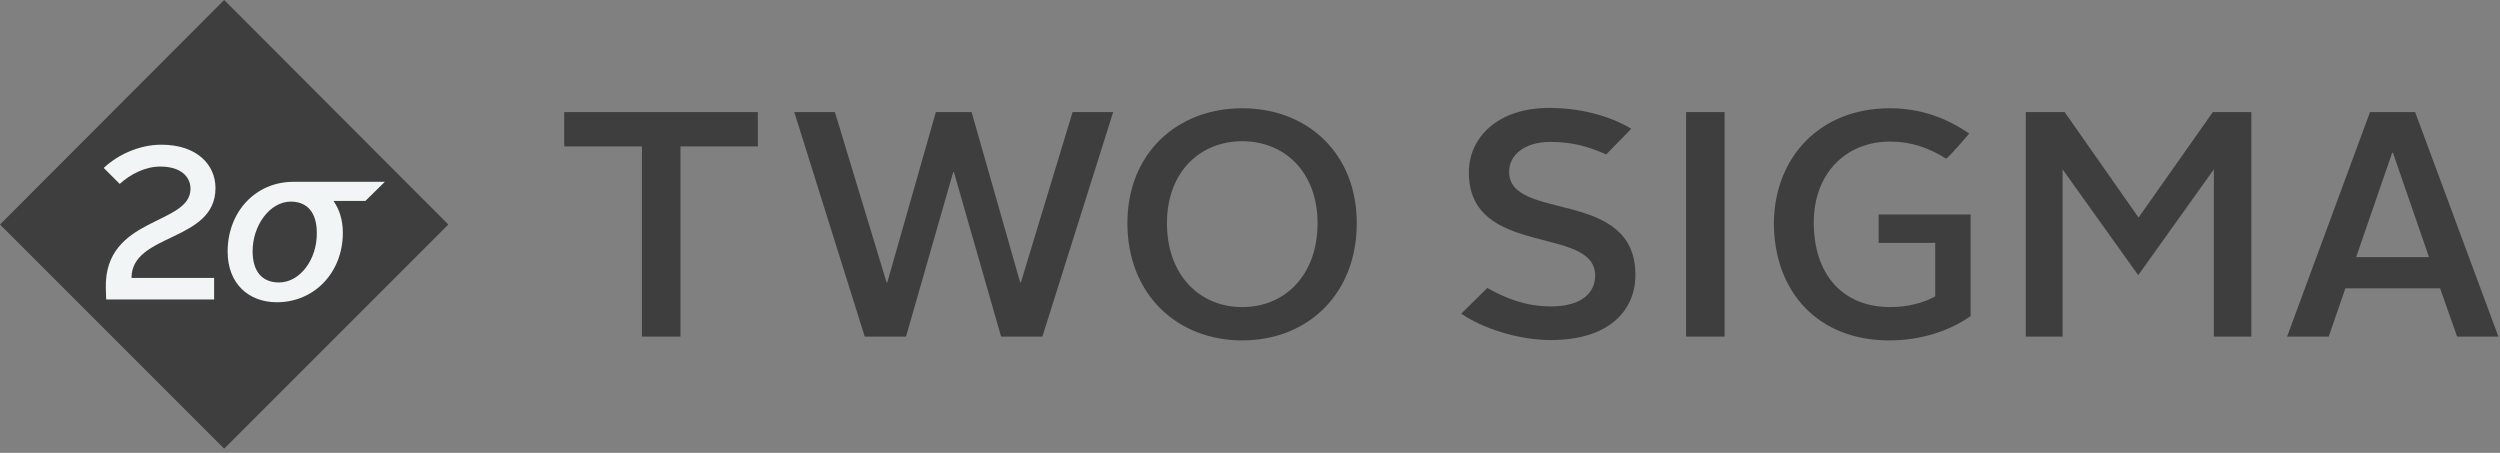 <svg width="414" height="75" viewBox="0 0 414 75" fill="none" xmlns="http://www.w3.org/2000/svg">
<rect x="0" y="0" width="414" height="75" fill="#808080" stroke="none"/>
<path d="M106.307 24.249H93.435V18.56H125.5V24.249H112.685V55.739H106.307V24.249Z" fill="#3E3E3E"/>
<path d="M131.533 18.56H138.257L146.819 46.775H146.934L154.978 18.56H160.897L168.942 46.775H169.057L177.619 18.56H184.342L172.62 55.739H165.781L157.966 28.501H157.852L150.037 55.739H143.198L131.533 18.56Z" fill="#3E3E3E"/>
<path d="M205.718 50.854C212.729 50.854 218.188 45.625 218.188 36.948C218.188 28.558 212.786 23.387 205.718 23.387C198.65 23.387 193.249 28.558 193.249 36.948C193.249 45.625 198.708 50.854 205.718 50.854ZM205.718 17.928C216.522 17.928 224.681 25.398 224.681 36.948C224.681 48.728 216.522 56.371 205.718 56.371C194.915 56.371 186.698 48.728 186.698 36.948C186.698 25.398 194.915 17.928 205.718 17.928Z" fill="#3E3E3E"/>
<path d="M279.214 18.56H285.592V38.615V55.739H279.214V34.937V18.56Z" fill="#3E3E3E"/>
<path d="M312.945 17.928C318.059 17.928 322.369 19.537 326.104 22.123C326.104 22.123 322.484 26.375 322.254 26.26C319.438 24.479 316.45 23.444 313.06 23.444C305.417 23.444 300.36 28.961 300.36 36.833C300.36 45.395 305.072 50.854 313.06 50.854C315.818 50.854 318.576 50.165 320.473 49.073V40.224H311.106V35.511H326.334V52.348C322.714 54.877 318.002 56.371 312.83 56.371C301.222 56.371 293.752 48.498 293.752 36.833C293.925 25.915 301.452 17.928 312.945 17.928Z" fill="#3E3E3E"/>
<path d="M335.471 18.56H341.906L354.146 36.029L366.443 18.56H372.822V55.739H366.616V28.041L354.089 45.568L341.562 28.041V55.739H335.471V18.56Z" fill="#3E3E3E"/>
<path d="M390.176 42.58H402.243L396.267 25.283H396.152L390.176 42.58ZM392.474 18.56H399.944L413.736 55.739H406.897L404.082 47.751H388.394L385.636 55.739H378.74L392.474 18.56Z" fill="#3E3E3E"/>
<path d="M246.288 47.694C249.62 49.533 252.781 50.74 256.861 50.74C261.745 50.74 264.159 48.614 264.159 45.625C264.159 37.236 243.242 42.752 243.242 28.559C243.242 22.64 248.184 17.871 256.516 17.871C261.4 17.871 266.285 19.02 270.135 21.318L265.997 25.571C262.952 24.249 260.424 23.502 256.746 23.502C252.436 23.502 249.908 25.686 249.908 28.444C249.908 36.776 270.824 31.087 270.824 45.51C270.824 51.602 266.227 56.313 256.861 56.313C251.402 56.313 245.483 54.36 241.978 51.946L246.288 47.694Z" fill="#3E3E3E"/>
<path d="M37.121 0L0 37.179L37.121 74.3L74.243 37.179L37.121 0Z" fill="#3E3E3E"/>
<path d="M17.526 47.695C17.239 35.8 31.547 37.351 31.547 31.26C31.547 29.306 29.996 27.583 26.548 27.583C24.02 27.583 21.606 28.847 19.825 30.456L17.181 27.812C19.423 25.686 22.985 23.962 26.72 23.962C32.639 23.962 35.685 27.295 35.685 31.145C35.685 40.11 21.779 38.558 21.779 46.028H35.455V49.591H17.584L17.526 47.695Z" fill="#F2F5F6"/>
<path d="M63.727 30.111H48.556C42.35 30.111 37.696 35.053 37.696 41.661C37.696 46.891 41.086 50.051 45.856 50.051C52.062 50.051 56.774 45.109 56.774 38.558C56.774 36.432 56.199 34.651 55.222 33.272H60.509L63.727 30.111ZM46.2 46.776C43.442 46.776 41.833 44.994 41.833 41.604C41.833 37.294 44.706 33.387 48.154 33.387C50.855 33.387 52.464 35.168 52.464 38.558C52.521 42.926 49.706 46.776 46.2 46.776Z" fill="#F2F5F6"/>
</svg>
